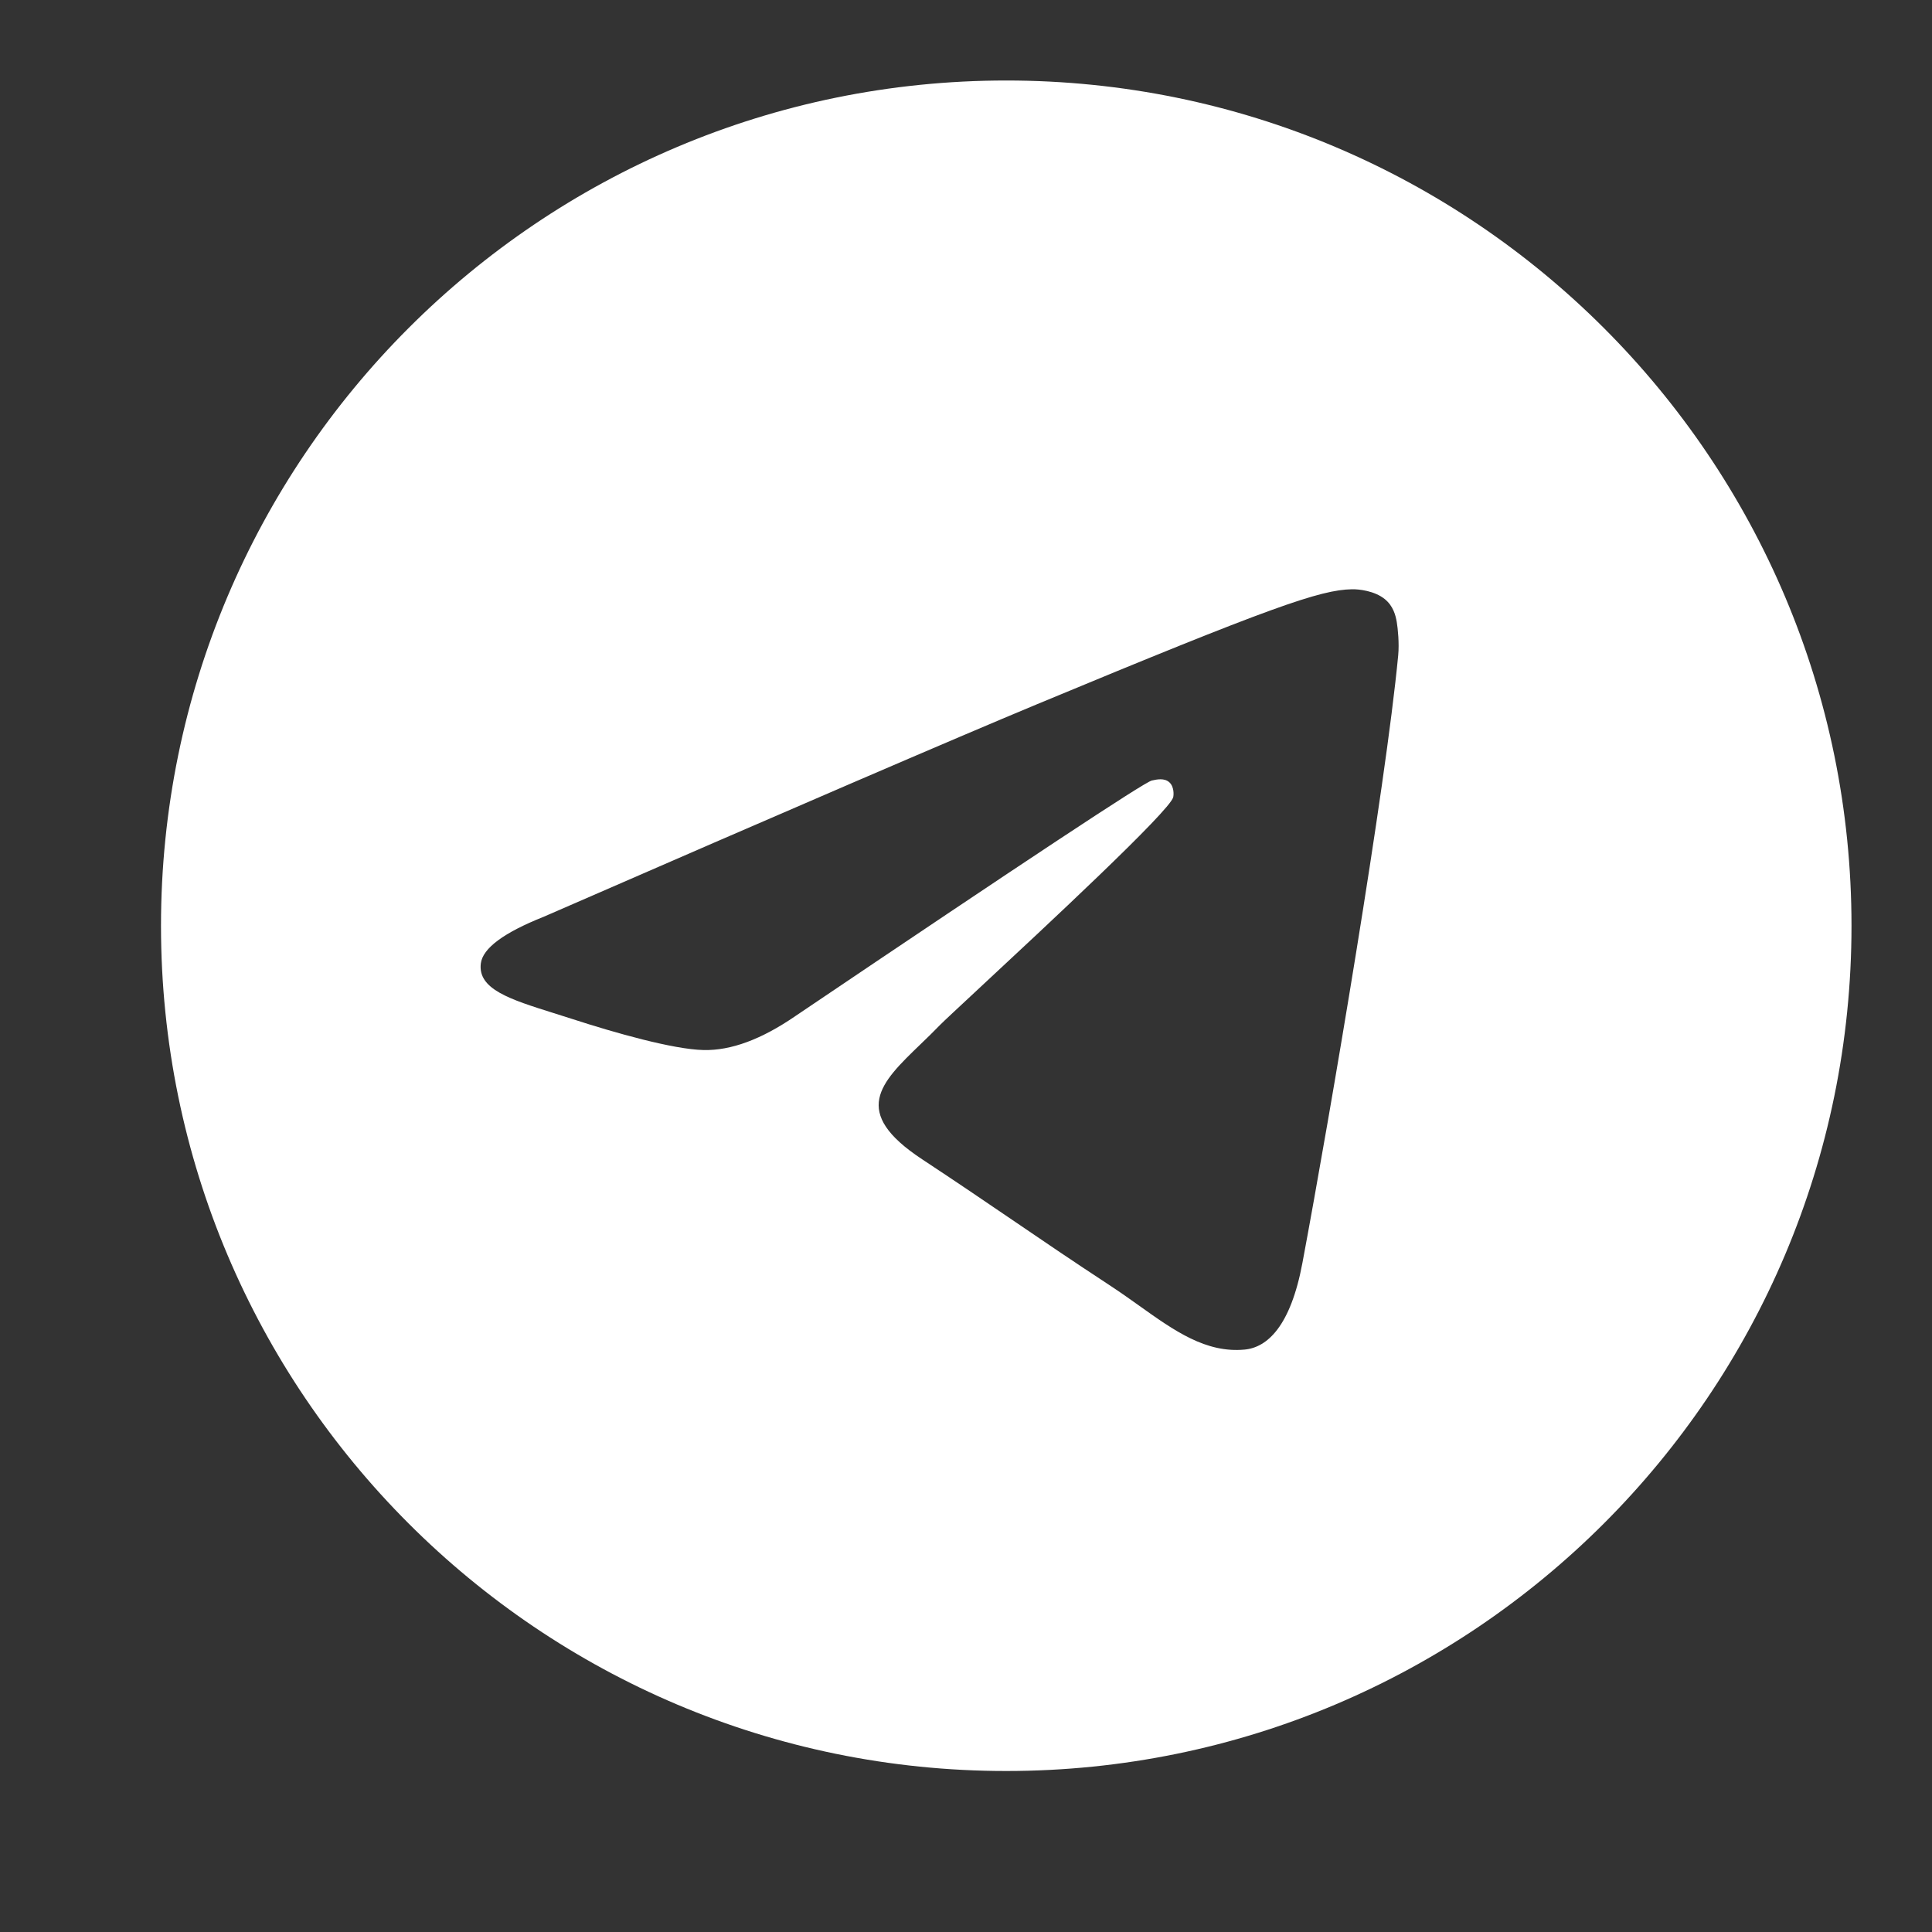 <?xml version="1.0" encoding="UTF-8"?> <svg xmlns="http://www.w3.org/2000/svg" width="24" height="24" viewBox="0 0 24 24" fill="none"><rect x="0" y="0" width="24" height="24" fill="#333333" stroke="none"/><path fill-rule="evenodd" clip-rule="evenodd" d="M23 11.5C23 17.299 18.299 22 12.5 22C6.701 22 2 17.299 2 11.5C2 5.701 6.701 1 12.5 1C18.299 1 23 5.701 23 11.5ZM12.878 8.75C11.857 9.175 9.816 10.054 6.755 11.388C6.258 11.586 5.997 11.779 5.973 11.968C5.933 12.288 6.334 12.414 6.878 12.585C6.953 12.608 7.029 12.632 7.108 12.658C7.644 12.832 8.365 13.036 8.74 13.044C9.08 13.052 9.46 12.911 9.879 12.623C12.739 10.693 14.215 9.717 14.308 9.696C14.373 9.681 14.464 9.663 14.525 9.717C14.587 9.772 14.581 9.875 14.574 9.903C14.535 10.072 12.964 11.532 12.151 12.288C11.898 12.524 11.718 12.691 11.681 12.729C11.599 12.814 11.515 12.895 11.434 12.973C10.936 13.453 10.563 13.813 11.455 14.401C11.884 14.684 12.227 14.917 12.569 15.15C12.943 15.405 13.316 15.659 13.798 15.975C13.921 16.056 14.038 16.139 14.153 16.221C14.588 16.531 14.979 16.81 15.461 16.765C15.742 16.739 16.032 16.476 16.179 15.689C16.527 13.829 17.211 9.8 17.369 8.14C17.383 7.994 17.365 7.808 17.351 7.726C17.337 7.645 17.308 7.528 17.202 7.442C17.076 7.34 16.882 7.318 16.795 7.32C16.4 7.327 15.794 7.538 12.878 8.75Z" fill="white"></path></svg> 